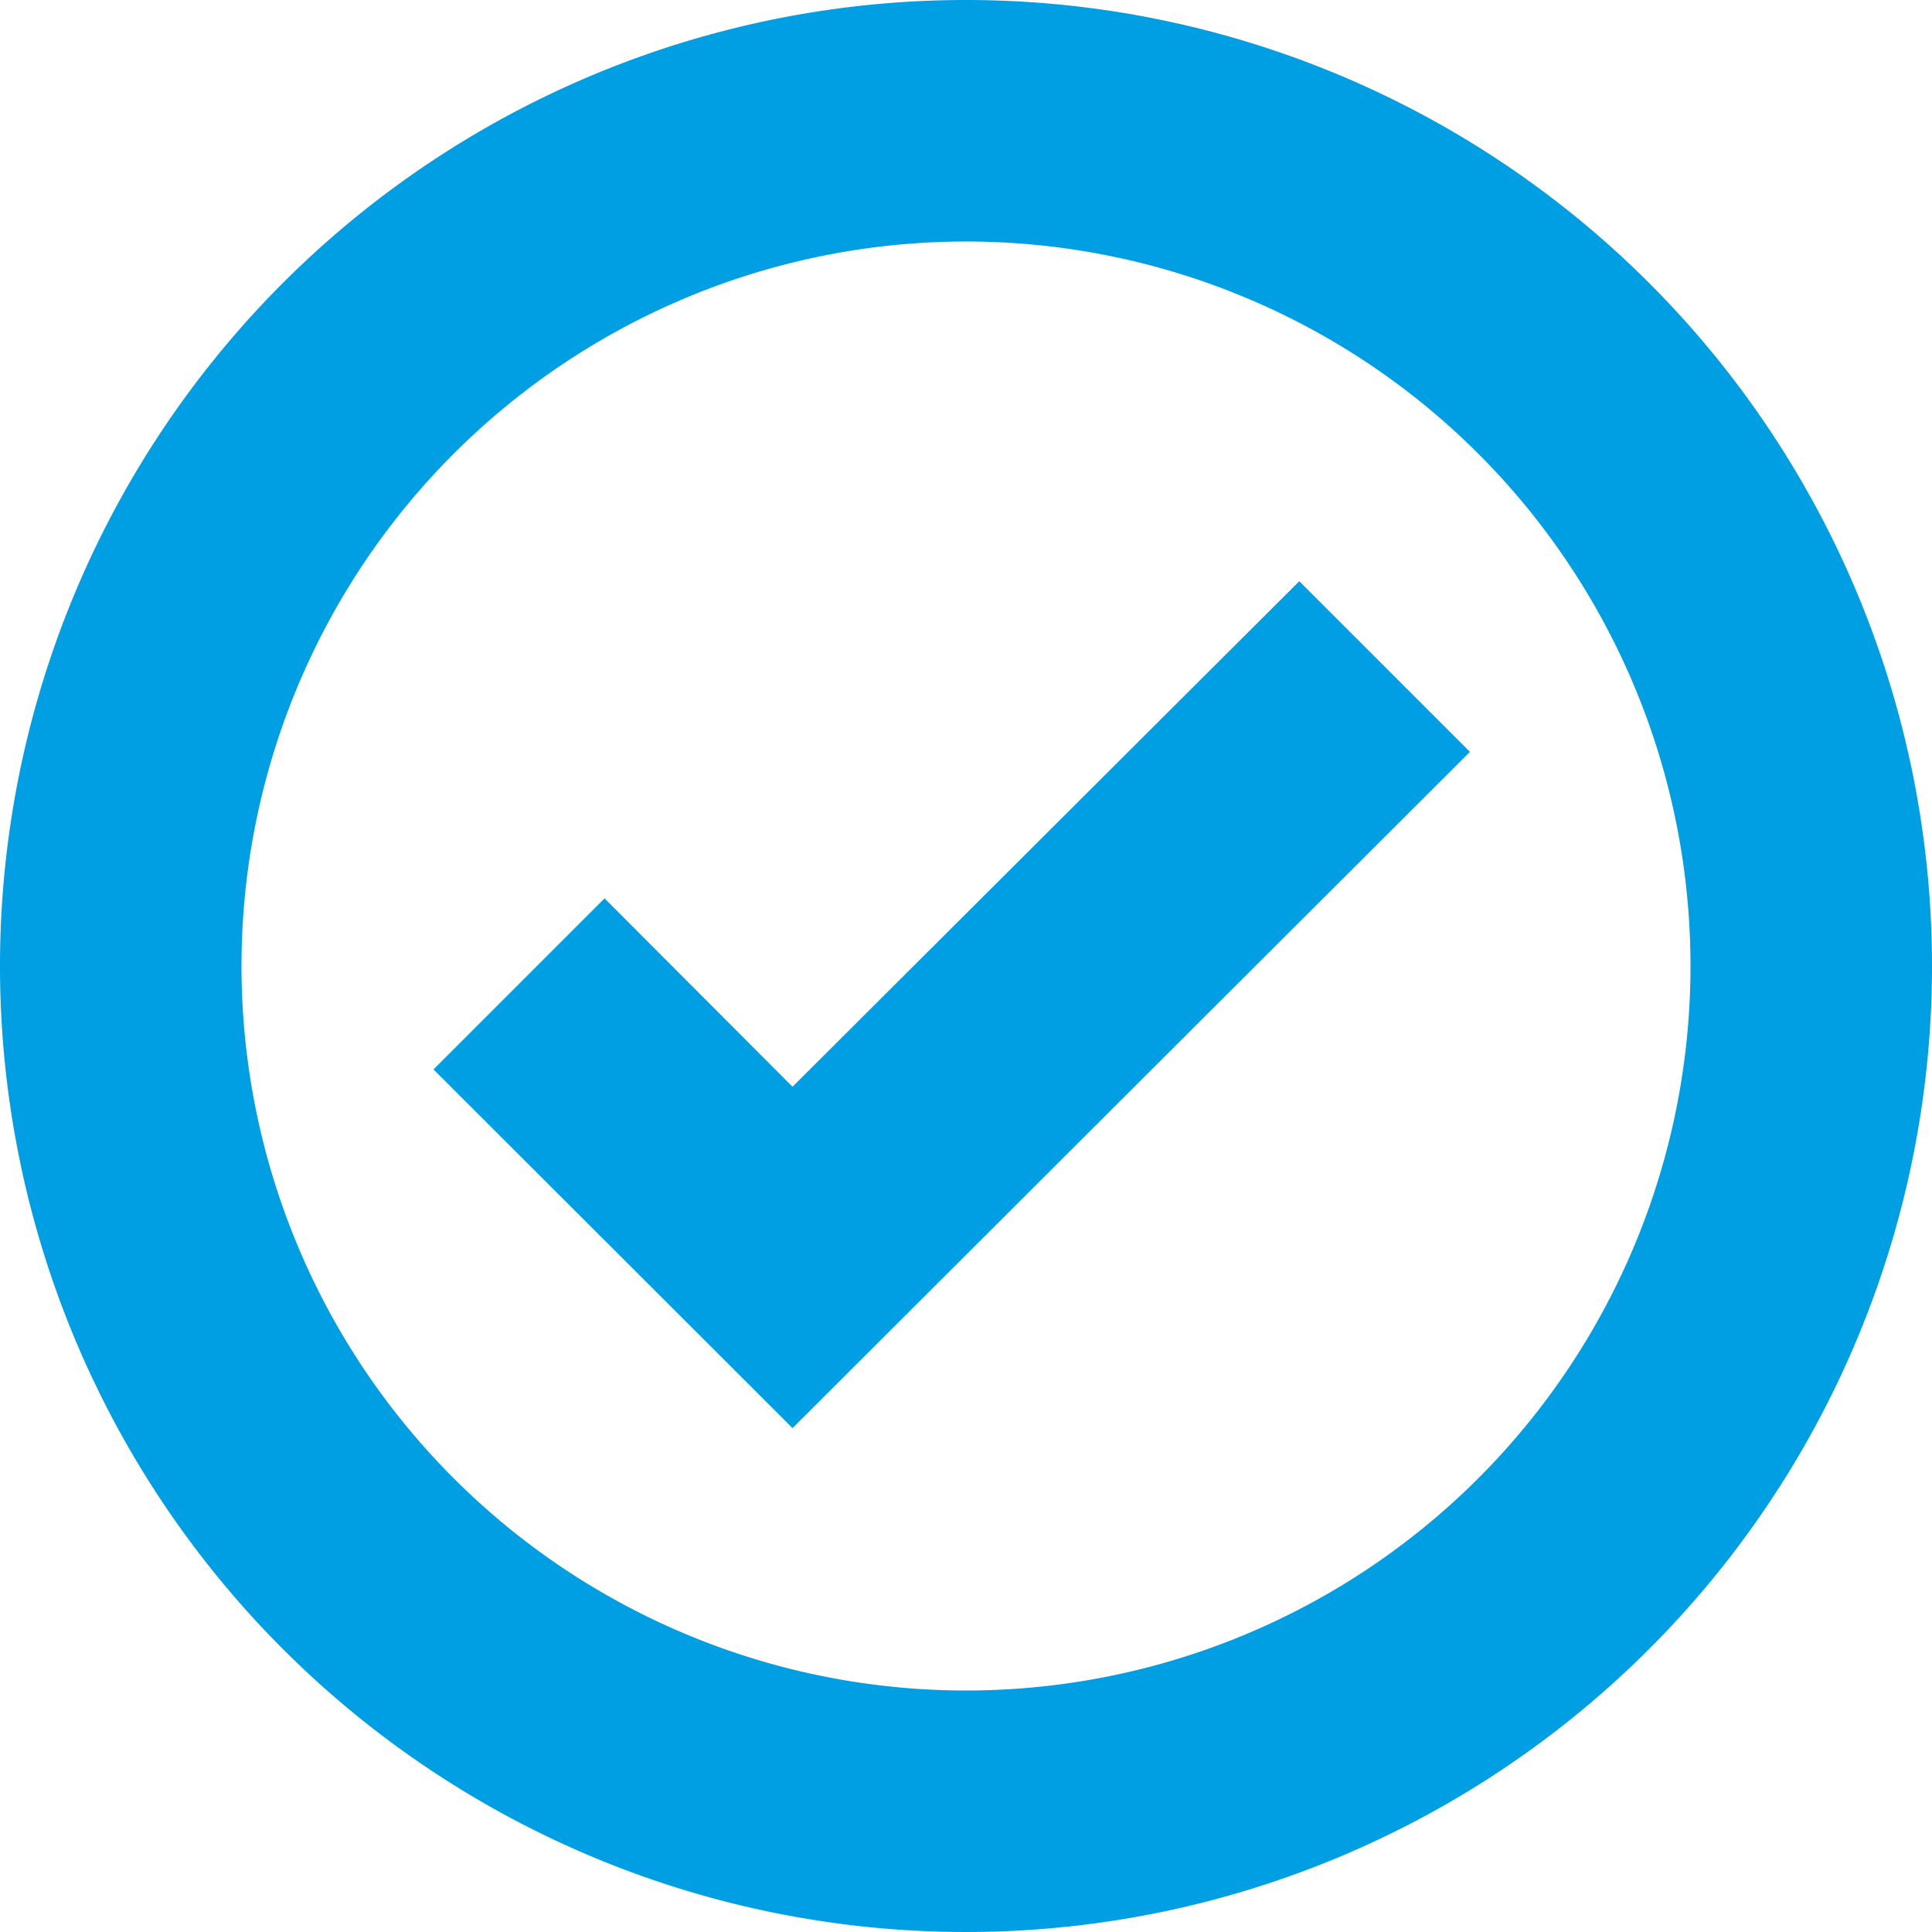 <?xml version="1.0" encoding="UTF-8"?>
<svg xmlns="http://www.w3.org/2000/svg" viewBox="0 0 48 48">
  <defs>
    <style>.cls-1{fill:#009ee2;}</style>
  </defs>
  <title>004</title>
  <g id="Icons">
    <polygon class="cls-1" points="19.69 27 15.02 22.32 10.77 26.57 19.69 35.48 36.52 18.68 32.28 14.44 19.69 27"></polygon>
    <path class="cls-1" d="M24,0A24,24,0,1,0,48,24,24,24,0,0,0,24,0Zm0,42A18,18,0,1,1,42,24,18,18,0,0,1,24,42Z"></path>
  </g>
</svg>
